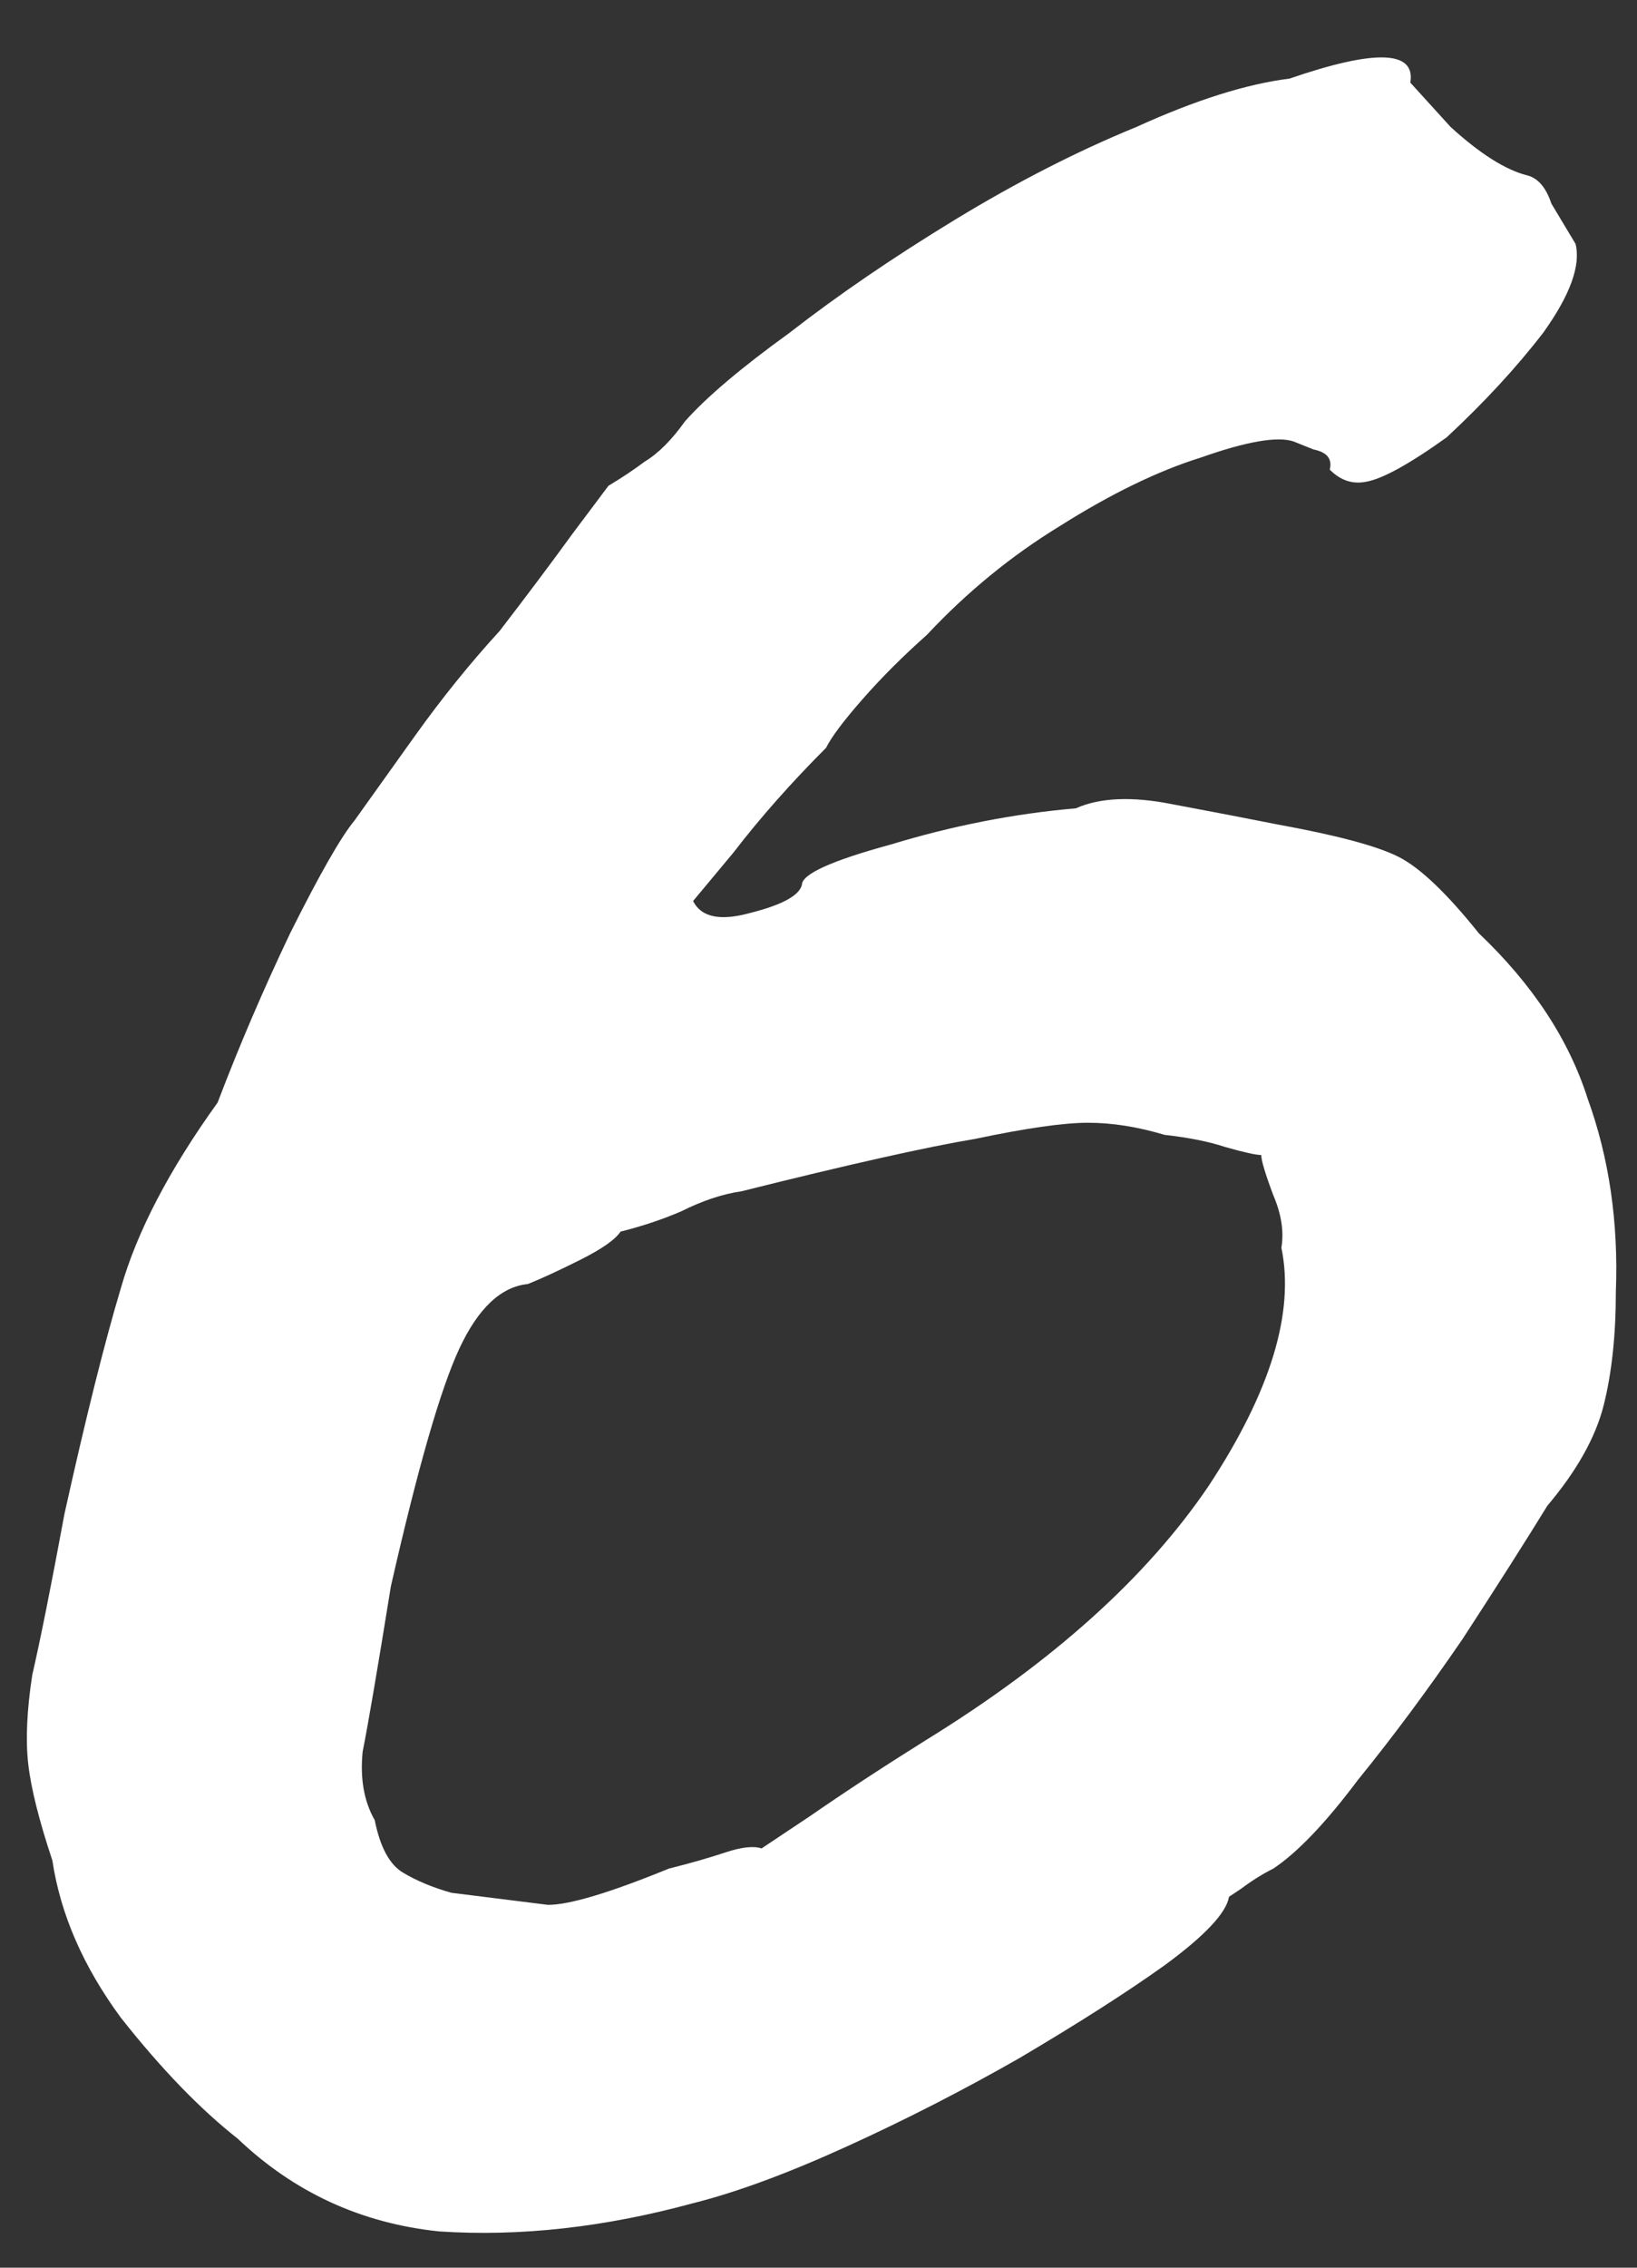 <?xml version="1.0" encoding="UTF-8"?> <svg xmlns="http://www.w3.org/2000/svg" width="26" height="36" viewBox="0 0 26 36" fill="none"><rect x="0" y="0" width="26" height="36" fill="#333333" stroke="none"/><path d="M11.008 34.976C9.6 35.36 8.256 35.509 6.976 35.424C5.739 35.296 4.672 34.805 3.776 33.952C3.179 33.483 2.56 32.843 1.92 32.032C1.323 31.221 0.96 30.389 0.832 29.536C0.619 28.896 0.491 28.384 0.448 28C0.405 27.616 0.427 27.147 0.512 26.592C0.64 26.037 0.811 25.184 1.024 24.032C1.365 22.496 1.664 21.301 1.92 20.448C2.176 19.552 2.688 18.571 3.456 17.504C3.797 16.608 4.181 15.712 4.608 14.816C5.077 13.877 5.419 13.28 5.632 13.024C5.845 12.725 6.165 12.277 6.592 11.68C7.019 11.083 7.467 10.528 7.936 10.016C8.363 9.461 8.747 8.949 9.088 8.48C9.472 7.968 9.664 7.712 9.664 7.712C9.877 7.584 10.069 7.456 10.24 7.328C10.453 7.2 10.667 6.987 10.88 6.688C11.221 6.304 11.776 5.835 12.544 5.28C13.312 4.683 14.187 4.085 15.168 3.488C16.149 2.891 17.109 2.4 18.048 2.016C18.987 1.589 19.797 1.333 20.48 1.248C21.845 0.779 22.485 0.8 22.4 1.312C22.4 1.312 22.613 1.547 23.04 2.016C23.509 2.443 23.915 2.699 24.256 2.784C24.427 2.827 24.555 2.976 24.64 3.232C24.768 3.445 24.896 3.659 25.024 3.872C25.109 4.213 24.939 4.683 24.512 5.28C24.085 5.835 23.573 6.389 22.976 6.944C22.379 7.371 21.952 7.605 21.696 7.648C21.483 7.691 21.291 7.627 21.12 7.456C21.163 7.285 21.077 7.179 20.864 7.136C20.651 7.051 20.544 7.008 20.544 7.008C20.288 6.923 19.797 7.008 19.072 7.264C18.389 7.477 17.643 7.84 16.832 8.352C16.064 8.821 15.36 9.397 14.72 10.08C14.336 10.421 13.995 10.763 13.696 11.104C13.397 11.445 13.205 11.701 13.12 11.872C12.565 12.427 12.075 12.981 11.648 13.536C11.221 14.048 11.008 14.304 11.008 14.304C11.136 14.56 11.435 14.624 11.904 14.496C12.416 14.368 12.693 14.219 12.736 14.048C12.736 13.877 13.205 13.664 14.144 13.408C15.125 13.109 16.107 12.917 17.088 12.832C17.472 12.661 17.984 12.64 18.624 12.768C19.307 12.896 19.861 13.003 20.288 13.088C21.227 13.259 21.867 13.429 22.208 13.6C22.549 13.771 22.976 14.176 23.488 14.816C24.341 15.627 24.917 16.501 25.216 17.44C25.557 18.379 25.707 19.403 25.664 20.512C25.664 21.195 25.6 21.792 25.472 22.304C25.344 22.816 25.045 23.349 24.576 23.904C24.235 24.459 23.787 25.163 23.232 26.016C22.677 26.827 22.123 27.573 21.568 28.256C21.056 28.939 20.608 29.408 20.224 29.664C20.053 29.749 19.883 29.856 19.712 29.984C19.584 30.069 19.52 30.112 19.52 30.112C19.477 30.368 19.136 30.731 18.496 31.2C17.899 31.627 17.131 32.117 16.192 32.672C15.296 33.184 14.379 33.653 13.44 34.08C12.501 34.507 11.691 34.805 11.008 34.976ZM7.168 30.048C7.851 30.133 8.363 30.197 8.704 30.24C9.045 30.24 9.685 30.048 10.624 29.664C10.965 29.579 11.264 29.493 11.52 29.408C11.776 29.323 11.968 29.301 12.096 29.344C12.096 29.344 12.352 29.173 12.864 28.832C13.419 28.448 14.037 28.043 14.72 27.616C16.725 26.379 18.219 25.035 19.2 23.584C20.181 22.091 20.565 20.832 20.352 19.808C20.395 19.552 20.352 19.275 20.224 18.976C20.096 18.635 20.032 18.421 20.032 18.336C19.947 18.336 19.755 18.293 19.456 18.208C19.2 18.123 18.88 18.059 18.496 18.016C18.069 17.888 17.664 17.824 17.28 17.824C16.896 17.824 16.299 17.909 15.488 18.08C14.72 18.208 13.483 18.485 11.776 18.912C11.477 18.955 11.157 19.061 10.816 19.232C10.517 19.36 10.197 19.467 9.856 19.552C9.771 19.68 9.557 19.829 9.216 20C8.875 20.171 8.597 20.299 8.384 20.384C7.957 20.427 7.595 20.768 7.296 21.408C6.997 22.048 6.635 23.307 6.208 25.184C5.995 26.507 5.845 27.381 5.76 27.808C5.717 28.235 5.781 28.597 5.952 28.896C6.037 29.323 6.187 29.6 6.4 29.728C6.613 29.856 6.869 29.963 7.168 30.048Z" fill="white"></path></svg> 